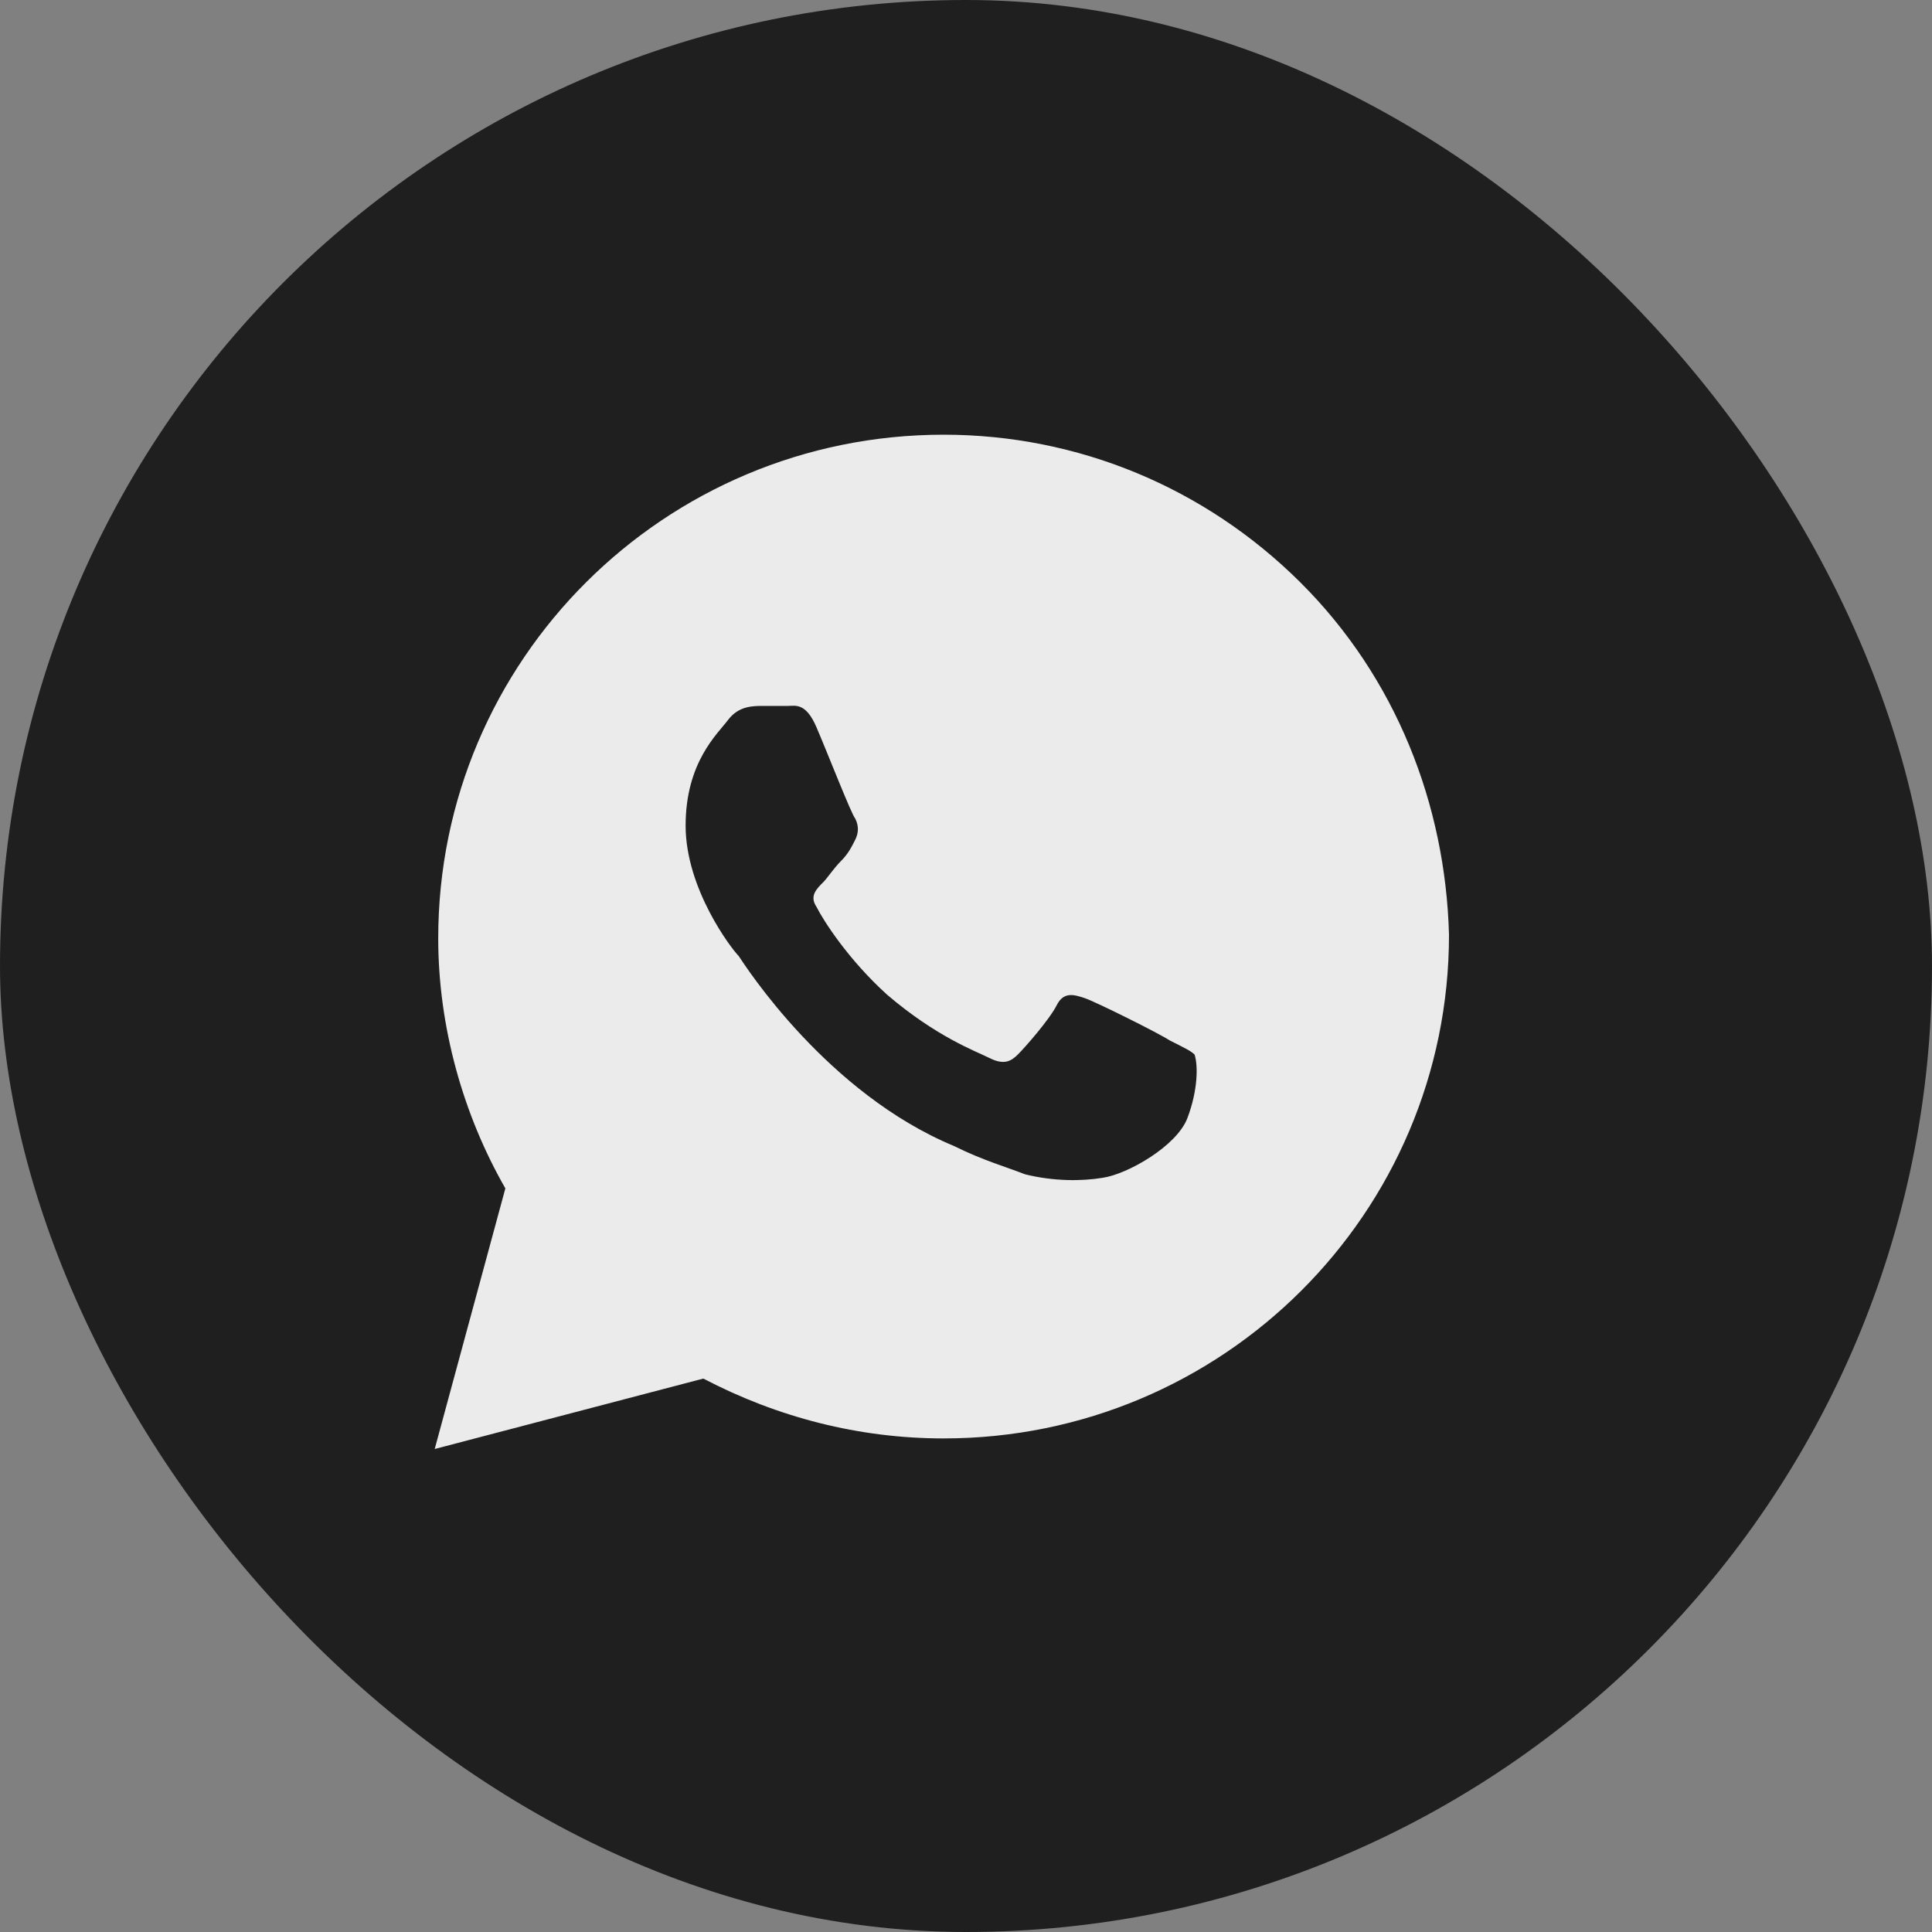 <?xml version="1.0" encoding="UTF-8"?> <svg xmlns="http://www.w3.org/2000/svg" width="40" height="40" viewBox="0 0 40 40" fill="none"><rect x="0" y="0" width="40" height="40" fill="#808080" stroke="none"/><rect width="40" height="40" rx="20" fill="#1F1F1F"></rect><path d="M26.927 12.062C24.951 10.094 22.317 9 19.537 9C13.756 9 9.073 13.667 9.073 19.427C9.073 21.25 9.585 23.073 10.463 24.604L9 30L14.561 28.542C16.098 29.344 17.78 29.781 19.537 29.781C25.317 29.781 30 25.115 30 19.354C29.927 16.656 28.902 14.031 26.927 12.062ZM24.585 23.146C24.366 23.729 23.341 24.312 22.829 24.385C22.39 24.458 21.805 24.458 21.22 24.312C20.854 24.167 20.341 24.021 19.756 23.729C17.122 22.635 15.439 20.01 15.293 19.792C15.146 19.646 14.195 18.406 14.195 17.094C14.195 15.781 14.854 15.198 15.073 14.906C15.293 14.615 15.585 14.615 15.805 14.615C15.951 14.615 16.171 14.615 16.317 14.615C16.463 14.615 16.683 14.542 16.902 15.052C17.122 15.562 17.634 16.875 17.707 16.948C17.78 17.094 17.78 17.24 17.707 17.385C17.634 17.531 17.561 17.677 17.415 17.823C17.268 17.969 17.122 18.188 17.049 18.26C16.902 18.406 16.756 18.552 16.902 18.771C17.049 19.062 17.561 19.865 18.366 20.594C19.39 21.469 20.195 21.76 20.488 21.906C20.78 22.052 20.927 21.979 21.073 21.833C21.22 21.688 21.732 21.104 21.878 20.812C22.024 20.521 22.244 20.594 22.463 20.667C22.683 20.74 24 21.396 24.22 21.542C24.512 21.688 24.659 21.76 24.732 21.833C24.805 22.052 24.805 22.562 24.585 23.146Z" fill="#EBEBEB"></path></svg> 